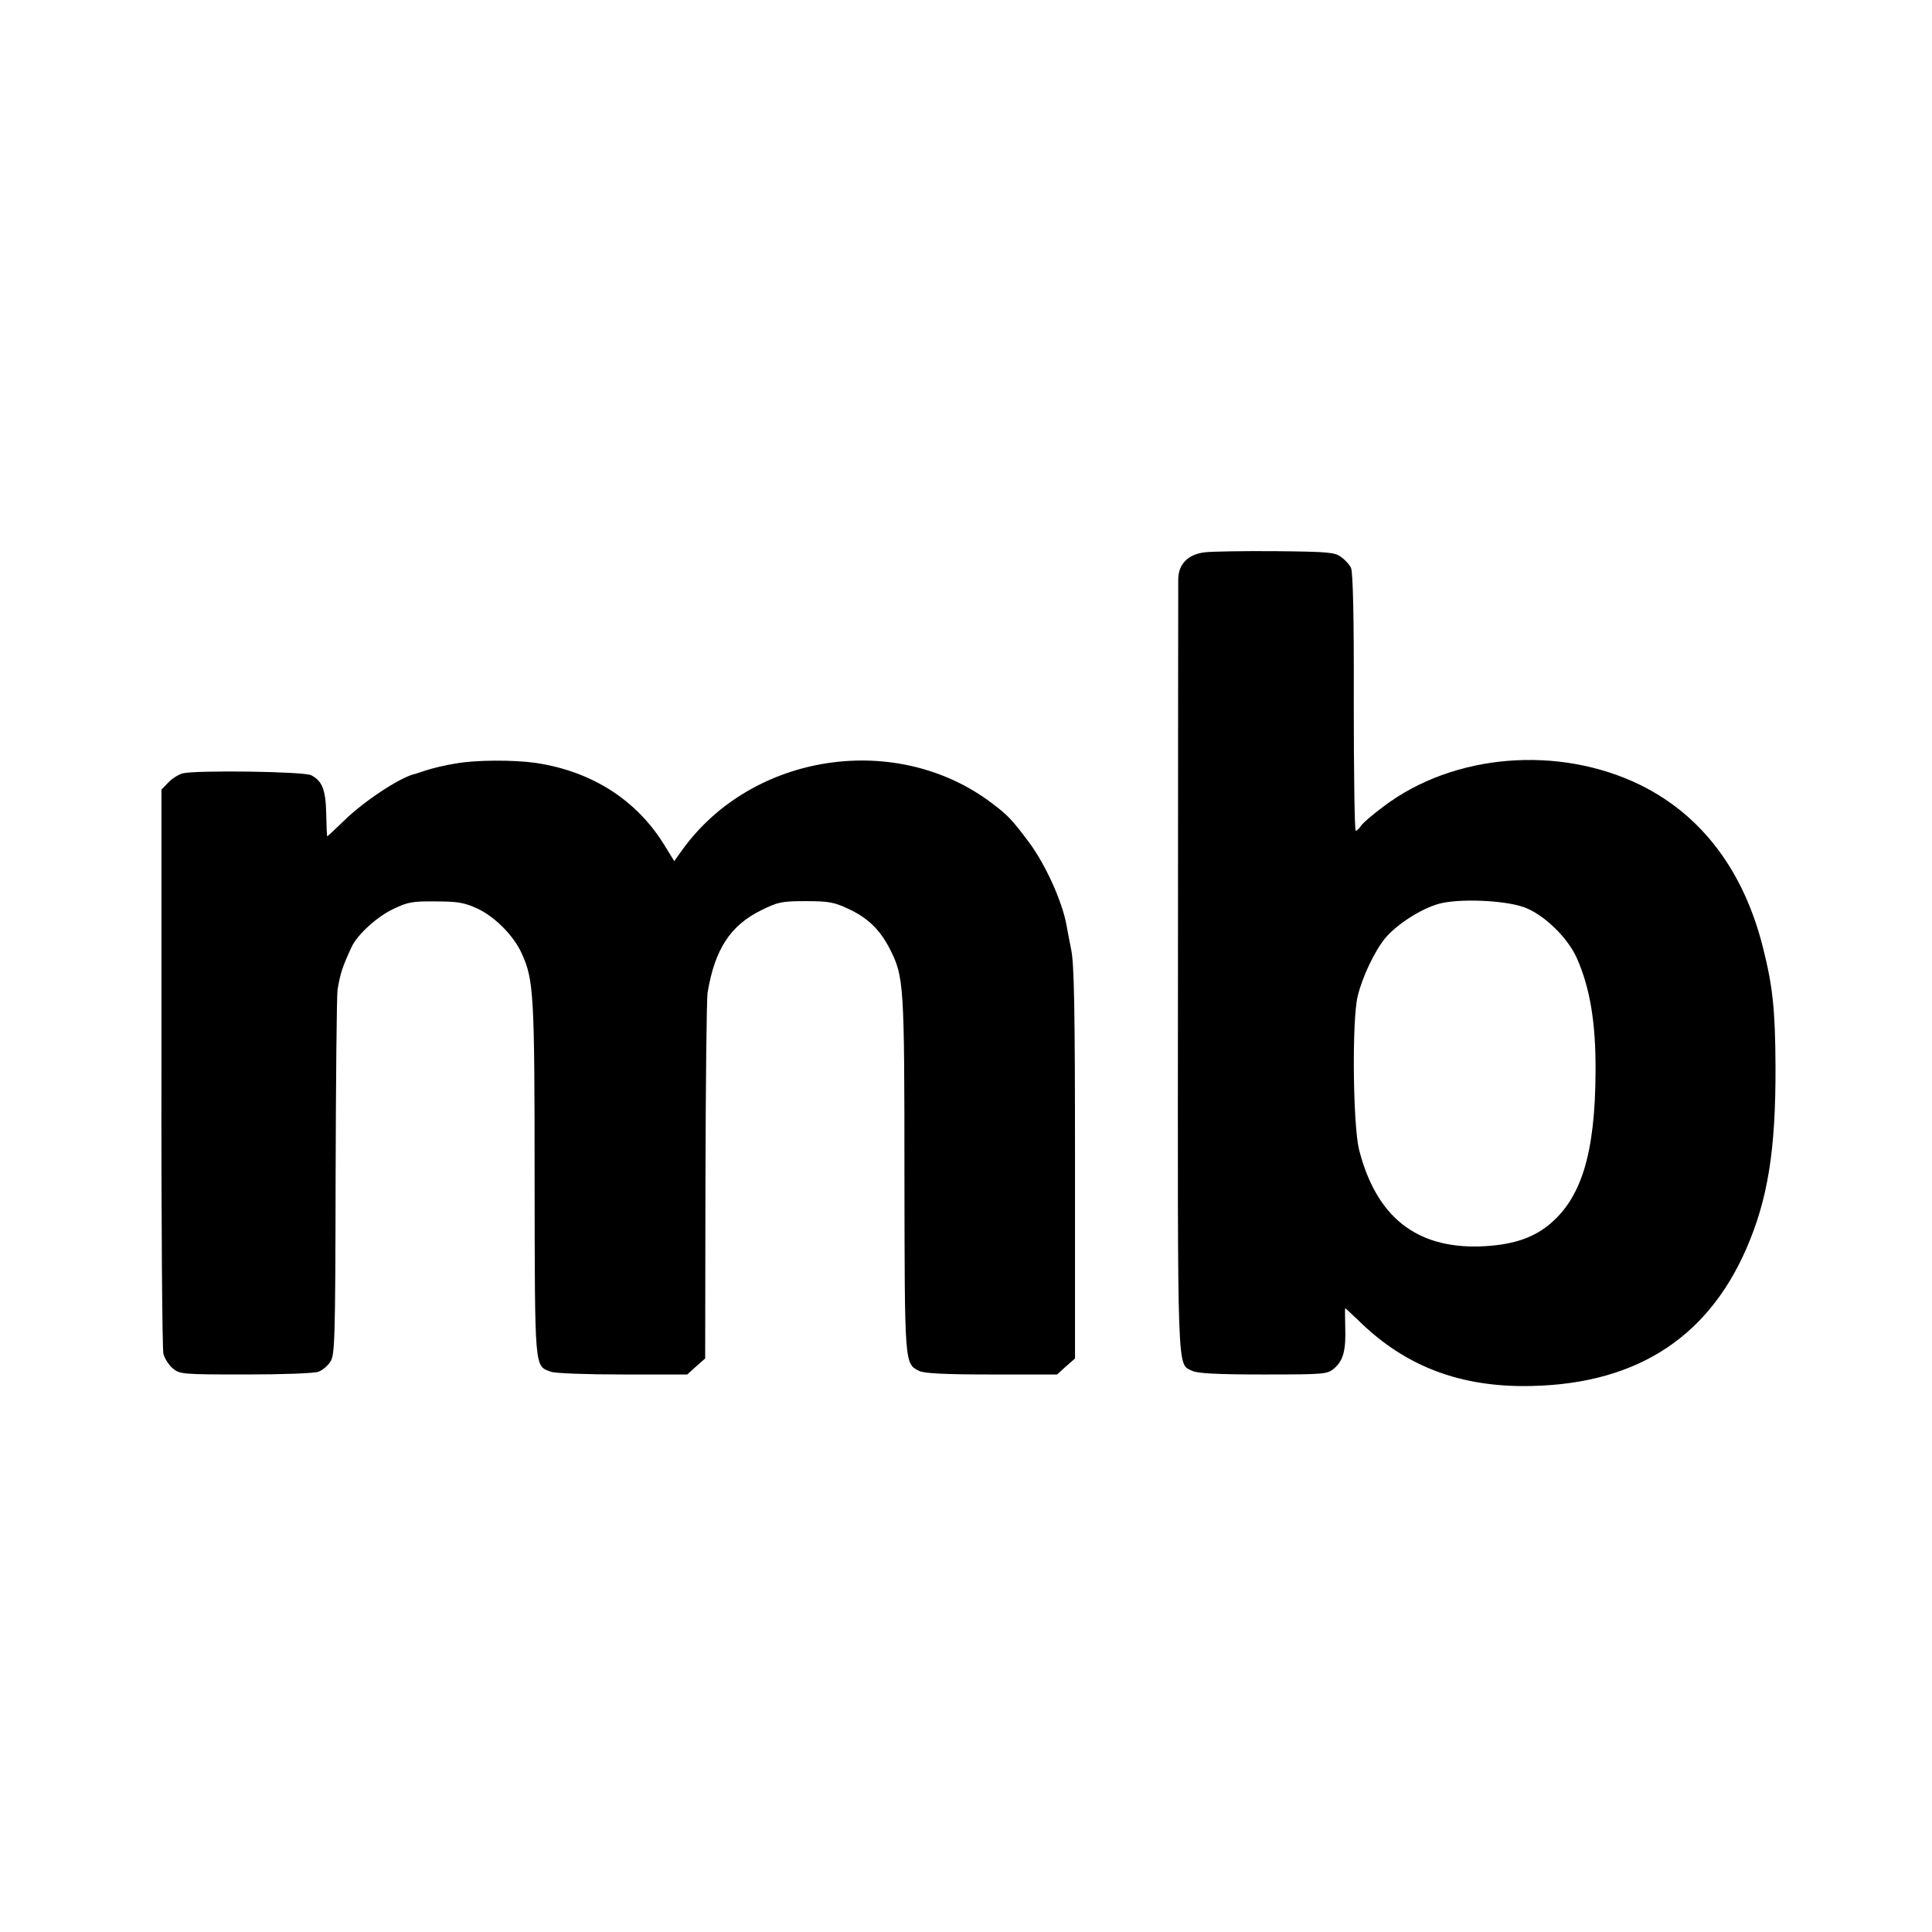 <?xml version="1.0" standalone="no"?>
<!DOCTYPE svg PUBLIC "-//W3C//DTD SVG 20010904//EN"
 "http://www.w3.org/TR/2001/REC-SVG-20010904/DTD/svg10.dtd">
<svg version="1.0" xmlns="http://www.w3.org/2000/svg"
 width="700pt" height="700pt" viewBox="0 0 700 700"
 preserveAspectRatio="xMidYMid meet">
<g transform="translate(0,700) scale(0.1,-0.1)"
fill="#000000" stroke="none">
<path d="M4366 4999 c-61 -7 -96 -42 -97 -97 0 -20 -1 -658 -1 -1417 -1 -1496
-4 -1424 52 -1452 18 -9 90 -13 257 -13 226 0 233 1 258 23 32 28 42 65 39
150 -1 37 -1 67 0 67 1 0 27 -24 57 -53 159 -153 347 -227 581 -229 398 -2
669 163 815 497 78 179 107 357 106 660 -1 208 -10 291 -45 430 -69 278 -221
480 -443 590 -297 146 -679 115 -932 -77 -38 -28 -74 -59 -81 -69 -7 -11 -16
-19 -20 -19 -4 0 -7 210 -7 466 1 306 -3 473 -10 486 -5 12 -22 30 -36 40 -23
17 -46 19 -235 21 -115 1 -231 -1 -258 -4z m1153 -1285 c71 -24 160 -109 194
-185 48 -108 69 -235 68 -409 -1 -301 -52 -465 -173 -561 -61 -48 -136 -71
-246 -75 -232 -7 -376 108 -438 351 -22 90 -26 468 -5 555 17 71 62 165 100
211 42 50 129 106 193 124 70 20 233 14 307 -11z"/>
<path d="M1653 4234 c-39 -6 -88 -18 -109 -25 -22 -7 -41 -14 -44 -14 -54 -14
-183 -99 -254 -169 -32 -31 -59 -56 -60 -56 -2 0 -3 37 -4 82 -2 86 -14 118
-54 139 -26 14 -417 19 -466 7 -15 -4 -39 -19 -52 -33 l-25 -26 0 -1007 c-1
-554 3 -1020 7 -1037 4 -16 19 -40 33 -52 26 -22 32 -23 265 -23 131 0 250 4
264 10 14 5 33 21 43 36 16 25 18 73 19 668 1 353 4 658 7 680 10 59 17 82 51
155 21 45 92 110 152 138 52 25 70 28 154 27 80 0 104 -5 150 -26 64 -30 133
-100 161 -164 43 -95 46 -148 46 -817 1 -698 -1 -675 59 -697 14 -6 131 -10
259 -10 l235 0 32 29 33 29 1 644 c1 354 4 661 8 683 26 155 82 242 194 297
61 30 74 33 162 33 83 0 103 -4 154 -28 71 -33 115 -76 151 -147 50 -99 52
-127 52 -816 1 -691 0 -684 53 -711 18 -9 91 -13 262 -13 l238 0 32 29 33 29
0 709 c0 557 -3 722 -14 773 -7 36 -15 76 -17 89 -16 87 -77 221 -137 301 -60
80 -76 97 -132 139 -344 262 -868 184 -1122 -167 l-30 -42 -37 60 c-101 163
-263 266 -466 296 -78 11 -214 11 -287 -2z"/>
</g>
</svg>
